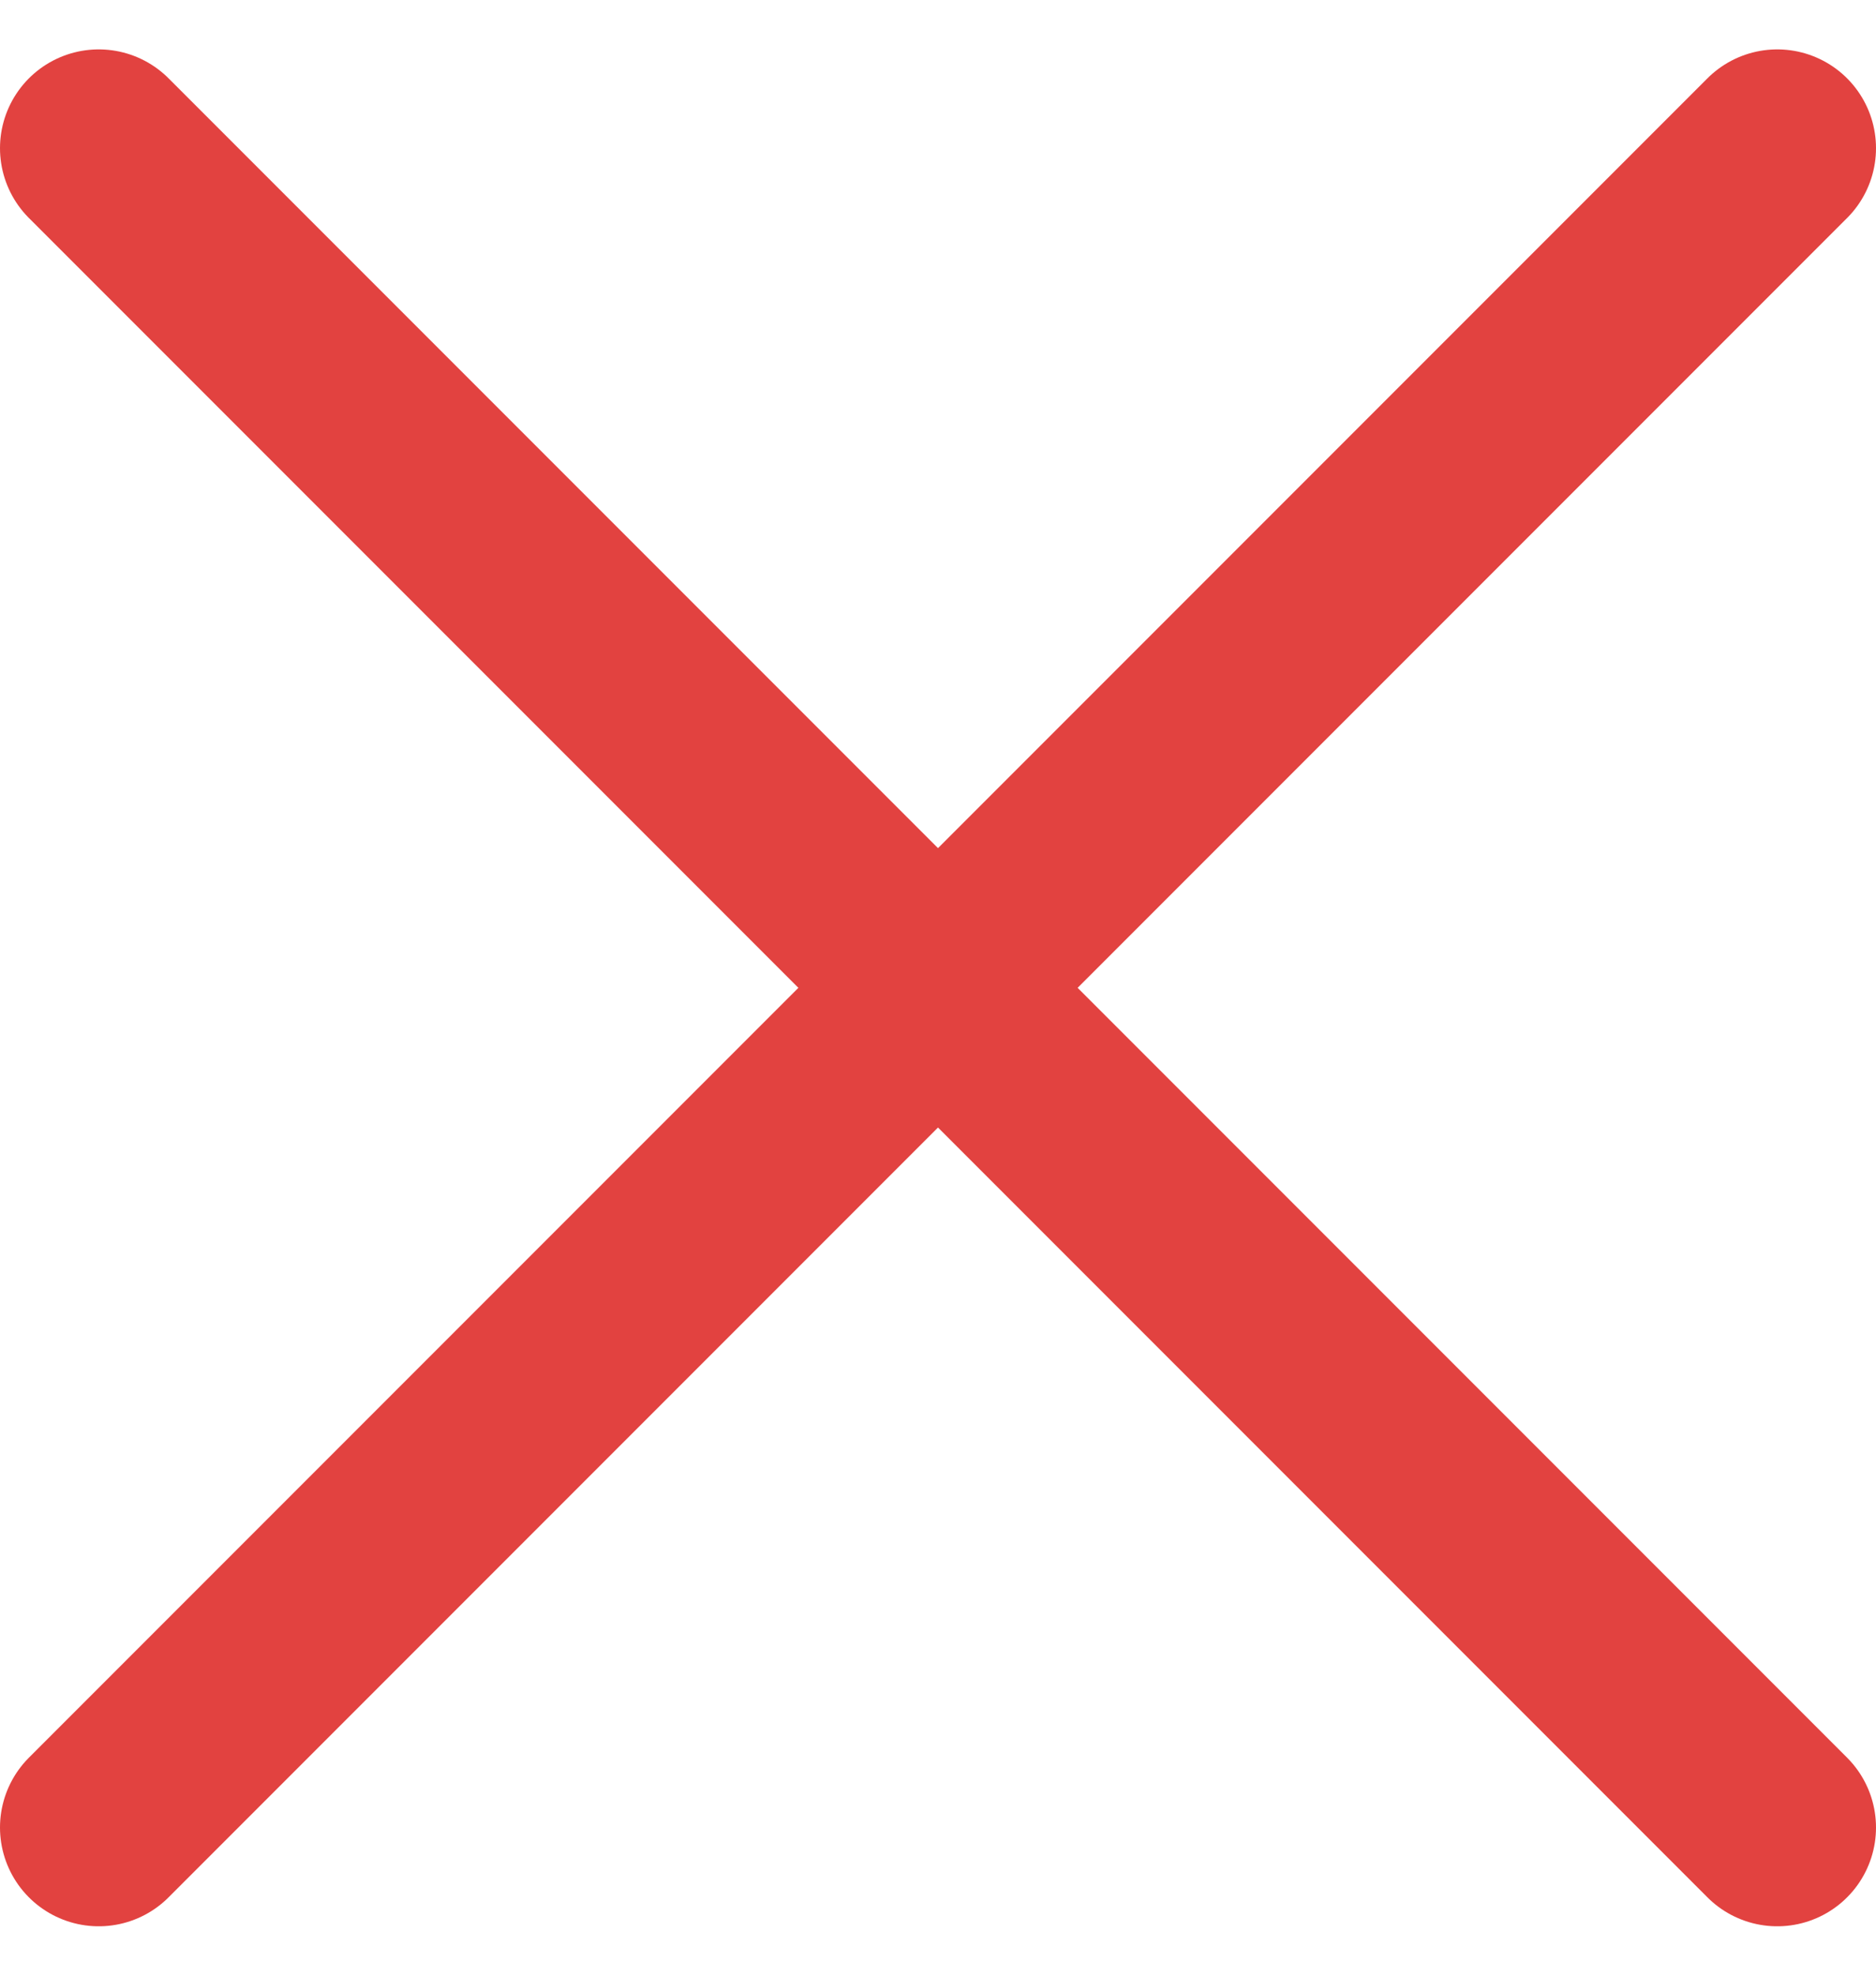 <?xml version="1.0" encoding="UTF-8"?> <svg xmlns="http://www.w3.org/2000/svg" width="19" height="20" viewBox="0 0 19 20" fill="none"> <path d="M1 18.5L18 1.5" stroke="#E24240" stroke-width="2" stroke-linecap="round" stroke-linejoin="round"></path> <path d="M1 1.5L18 18.5" stroke="#E24240" stroke-width="2" stroke-linecap="round" stroke-linejoin="round"></path> </svg> 